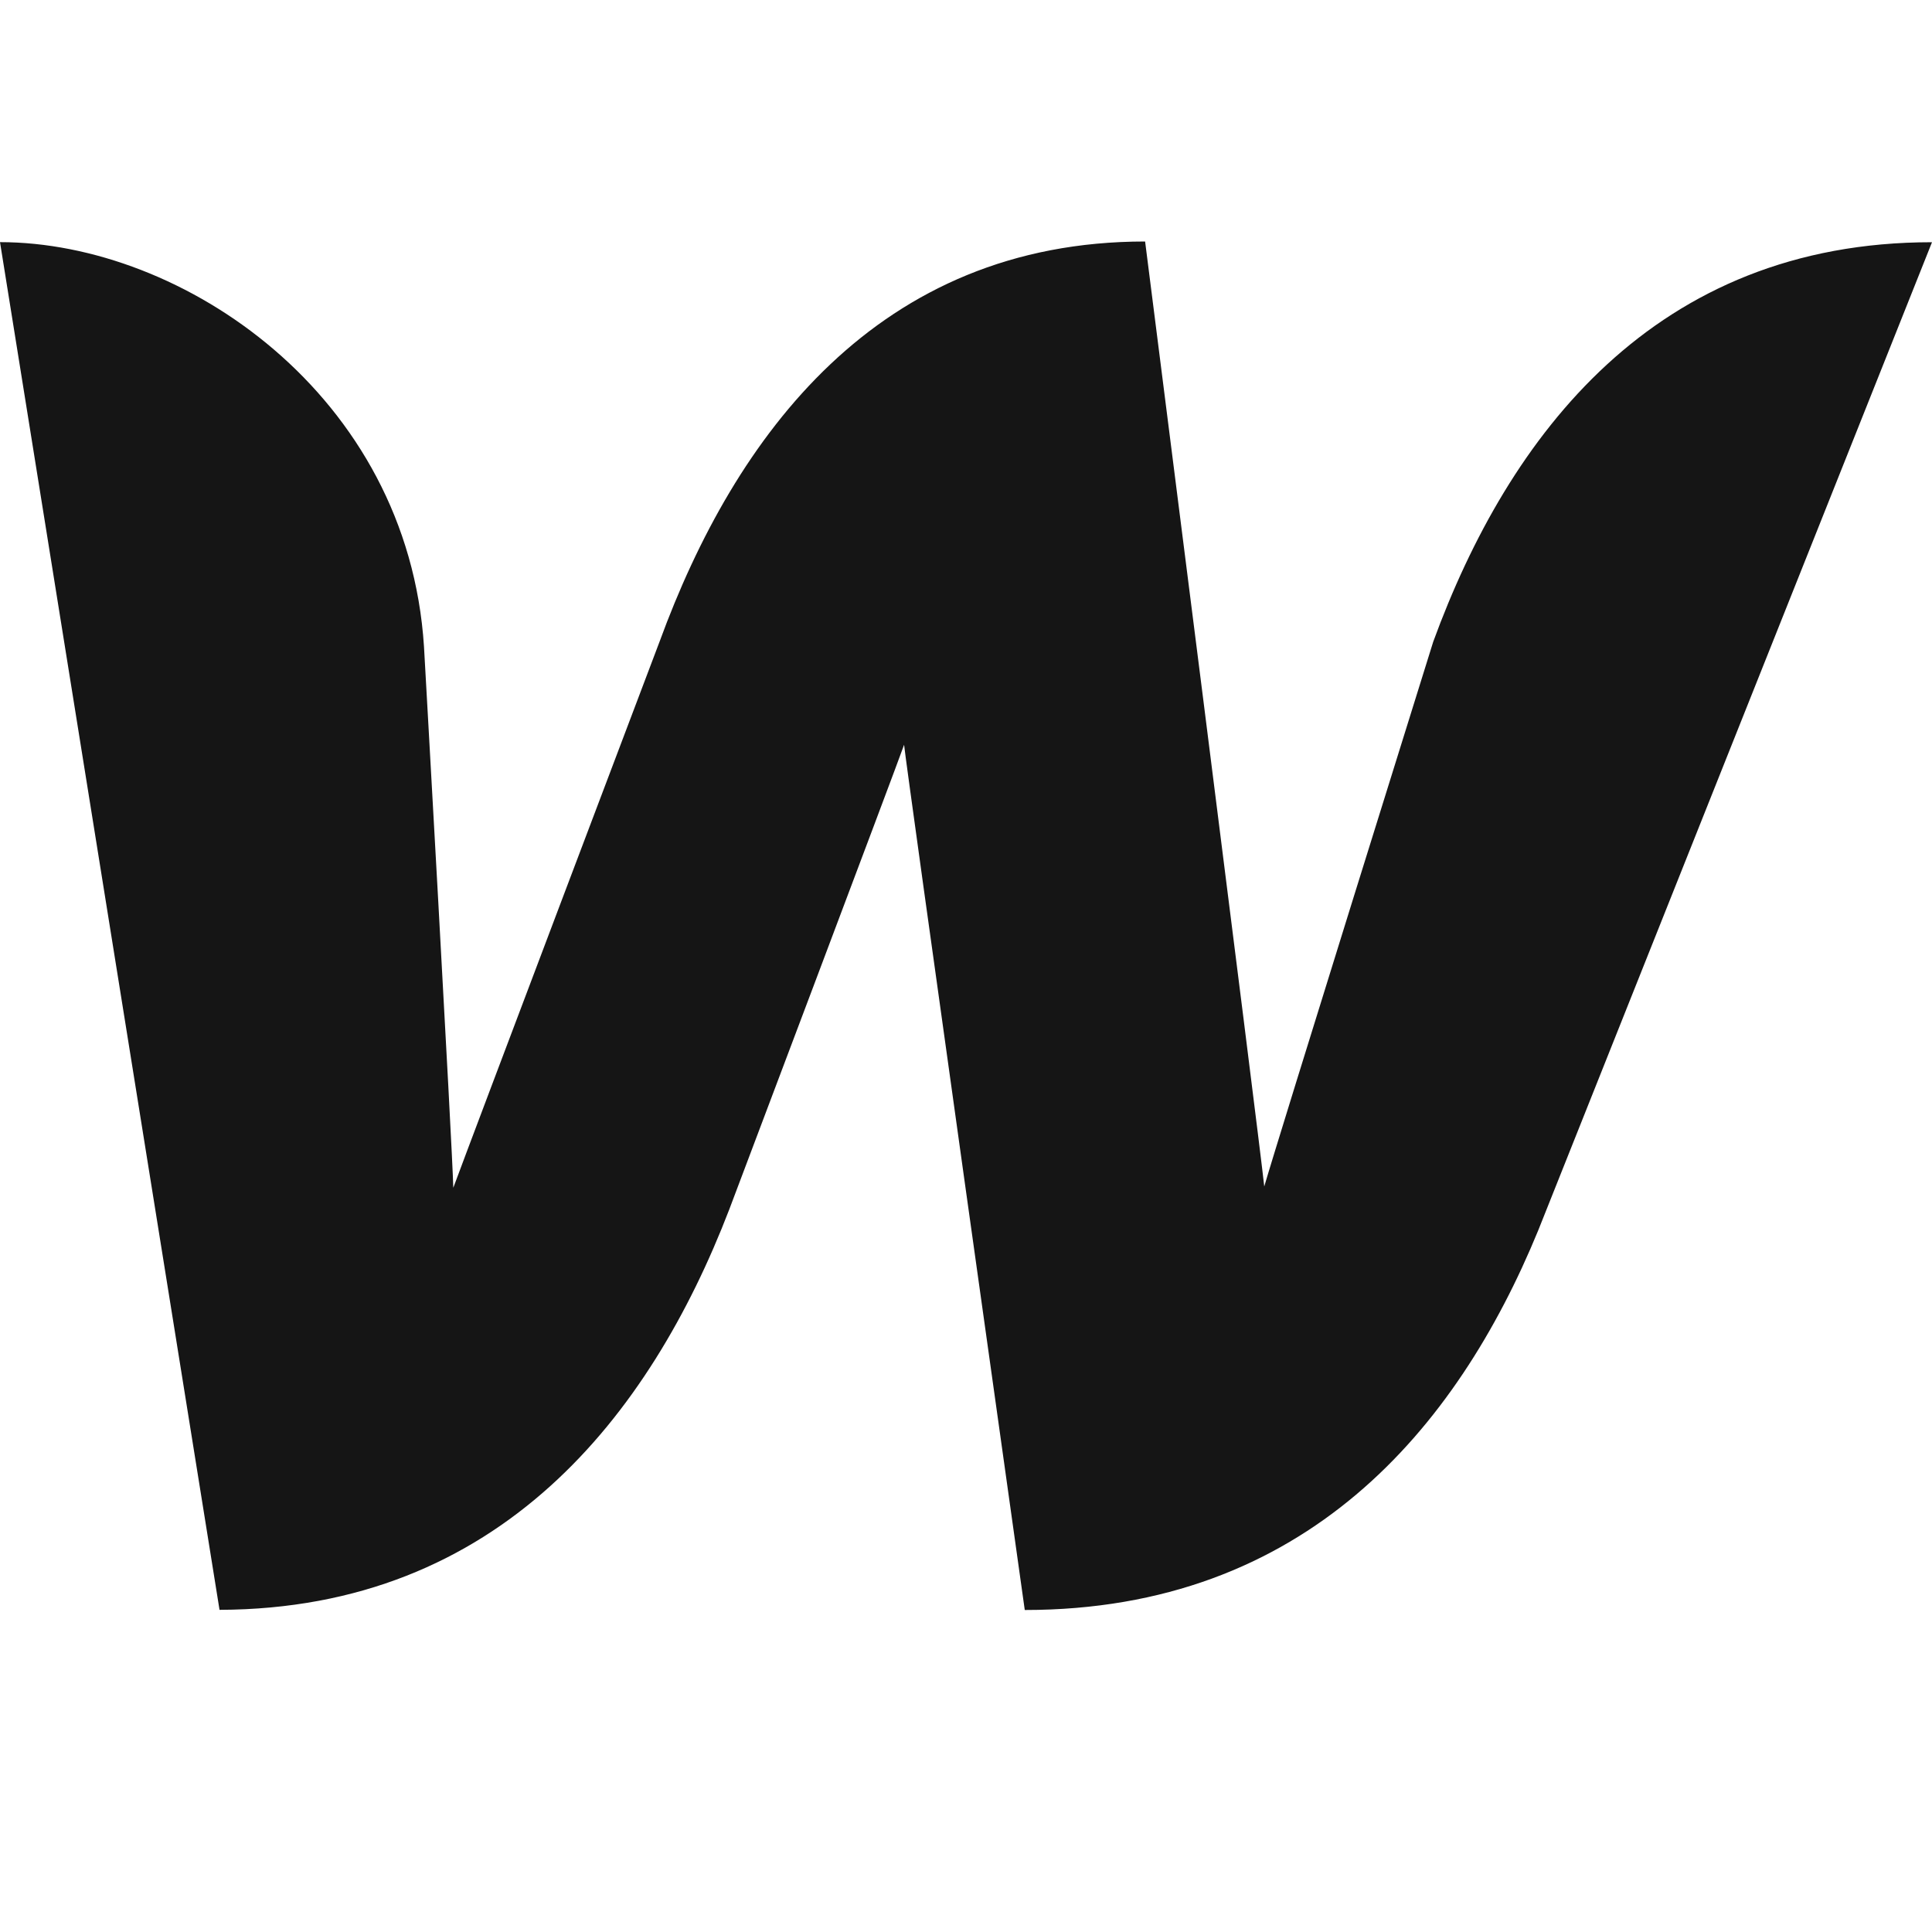 <?xml version="1.0" encoding="UTF-8"?>
<svg width="24px" height="24px" viewBox="0 0 24 24" version="1.1" xmlns="http://www.w3.org/2000/svg" xmlns:xlink="http://www.w3.org/1999/xlink">
    <!-- Generator: Sketch 55.2 (78181) - https://sketchapp.com -->
    <title>Icons/webflow</title>
    <desc>Created with Sketch.</desc>
    <g id="Icons/webflow" stroke="none" stroke-width="1" fill="none" fill-rule="evenodd">
        <path d="M17.804,7.972 C17.804,7.972 15.855,14.215 15.705,14.739 C15.652,14.215 14.225,3 14.225,3 C10.905,3 9.13,5.41 8.194,7.969 C8.194,7.969 5.823,14.231 5.631,14.755 C5.62,14.263 5.267,8.033 5.267,8.033 C5.066,4.903 2.267,3.008 0,3.008 L2.727,19.998 C6.209,19.987 8.075,17.582 9.058,15.027 C9.058,15.027 11.144,9.503 11.231,9.252 C11.252,9.491 12.73,20 12.73,20 C16.216,20 18.097,17.748 19.108,15.285 L24,3.009 C20.553,3.008 18.74,5.411 17.804,7.972 Z" id="icon" fill="#151515"></path>
    </g>
</svg>